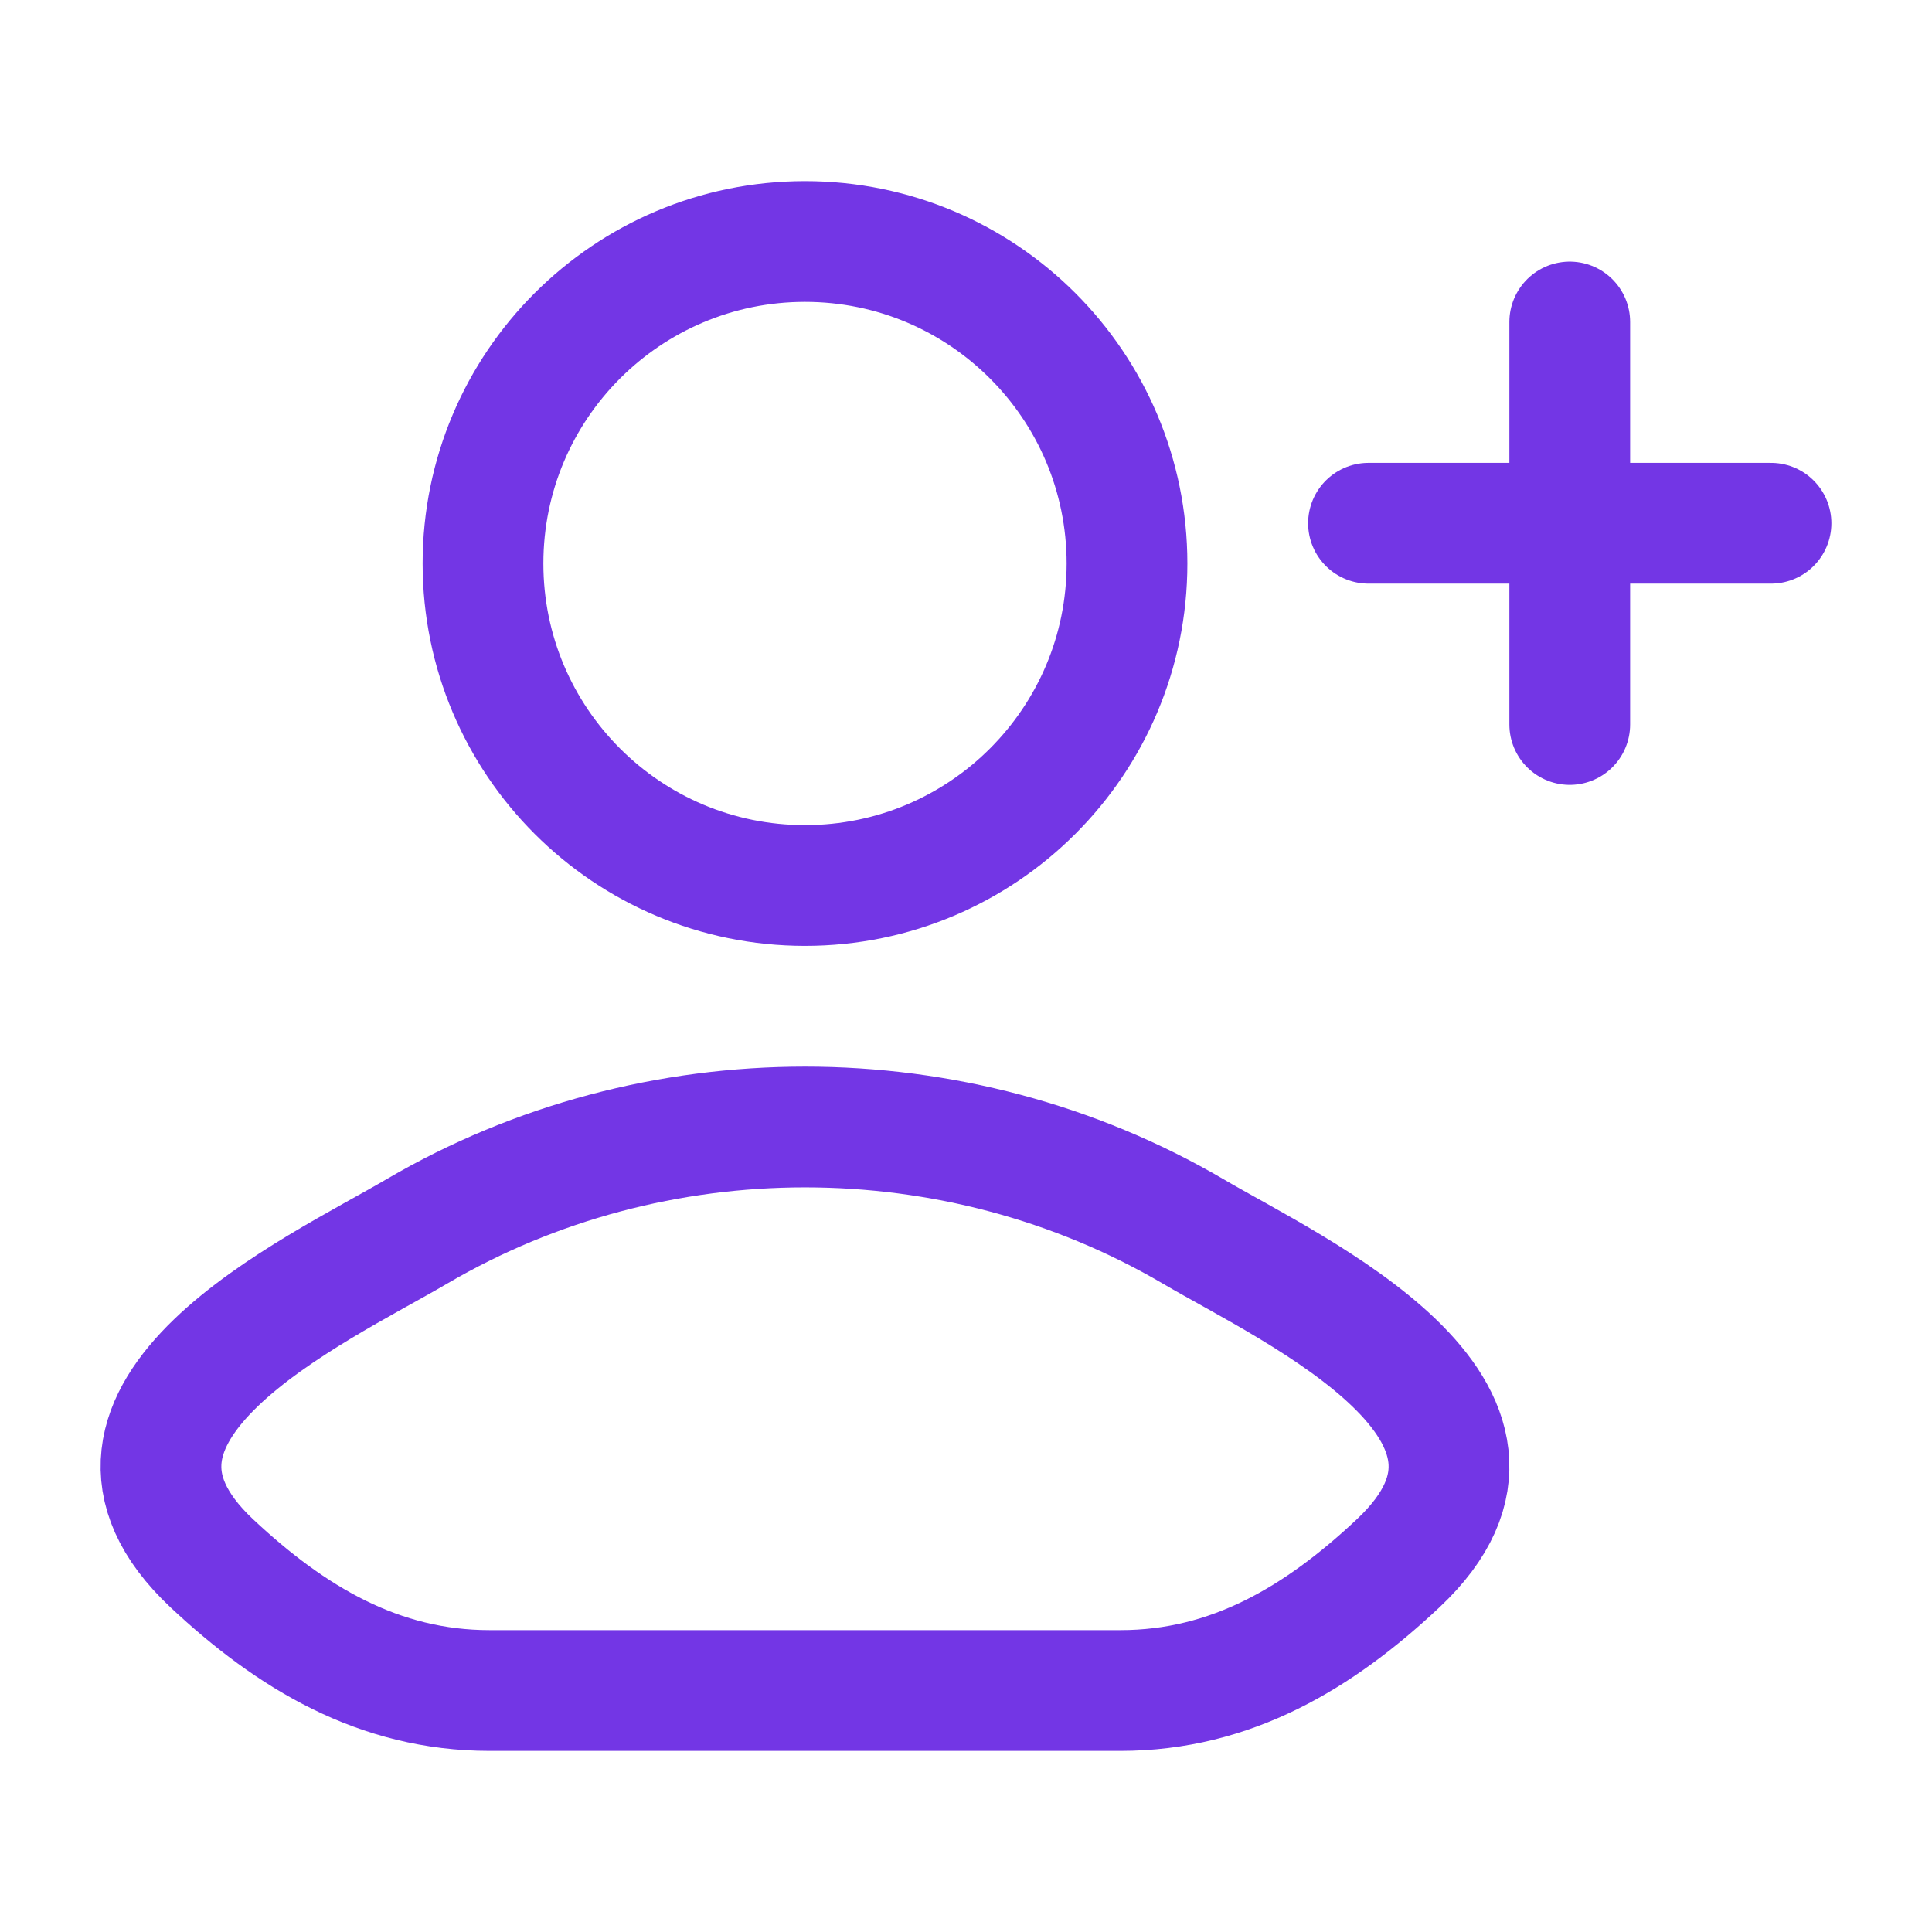 <svg xmlns="http://www.w3.org/2000/svg" viewBox="0 0 24 24" width="24" height="24" color="#7336e5" fill="none">
    <path d="M5.18 15.296C3.922 16.034 0.625 17.539 2.633 19.422C3.615 20.342 4.707 21 6.081 21H13.919C15.293 21 16.386 20.342 17.366 19.422C19.375 17.539 16.078 16.034 14.82 15.296C11.871 13.568 8.129 13.568 5.18 15.296Z" stroke="currentColor" stroke-width="1.5" stroke-linecap="round" stroke-linejoin="round" />
    <path d="M14 7C14 9.209 12.209 11 10 11C7.791 11 6 9.209 6 7C6 4.791 7.791 3 10 3C12.209 3 14 4.791 14 7Z" stroke="currentColor" stroke-width="1.5" />
    <path d="M19.5 4V9M22 6.5L17 6.5" stroke="currentColor" stroke-width="1.5" stroke-linecap="round" stroke-linejoin="round" />
</svg>